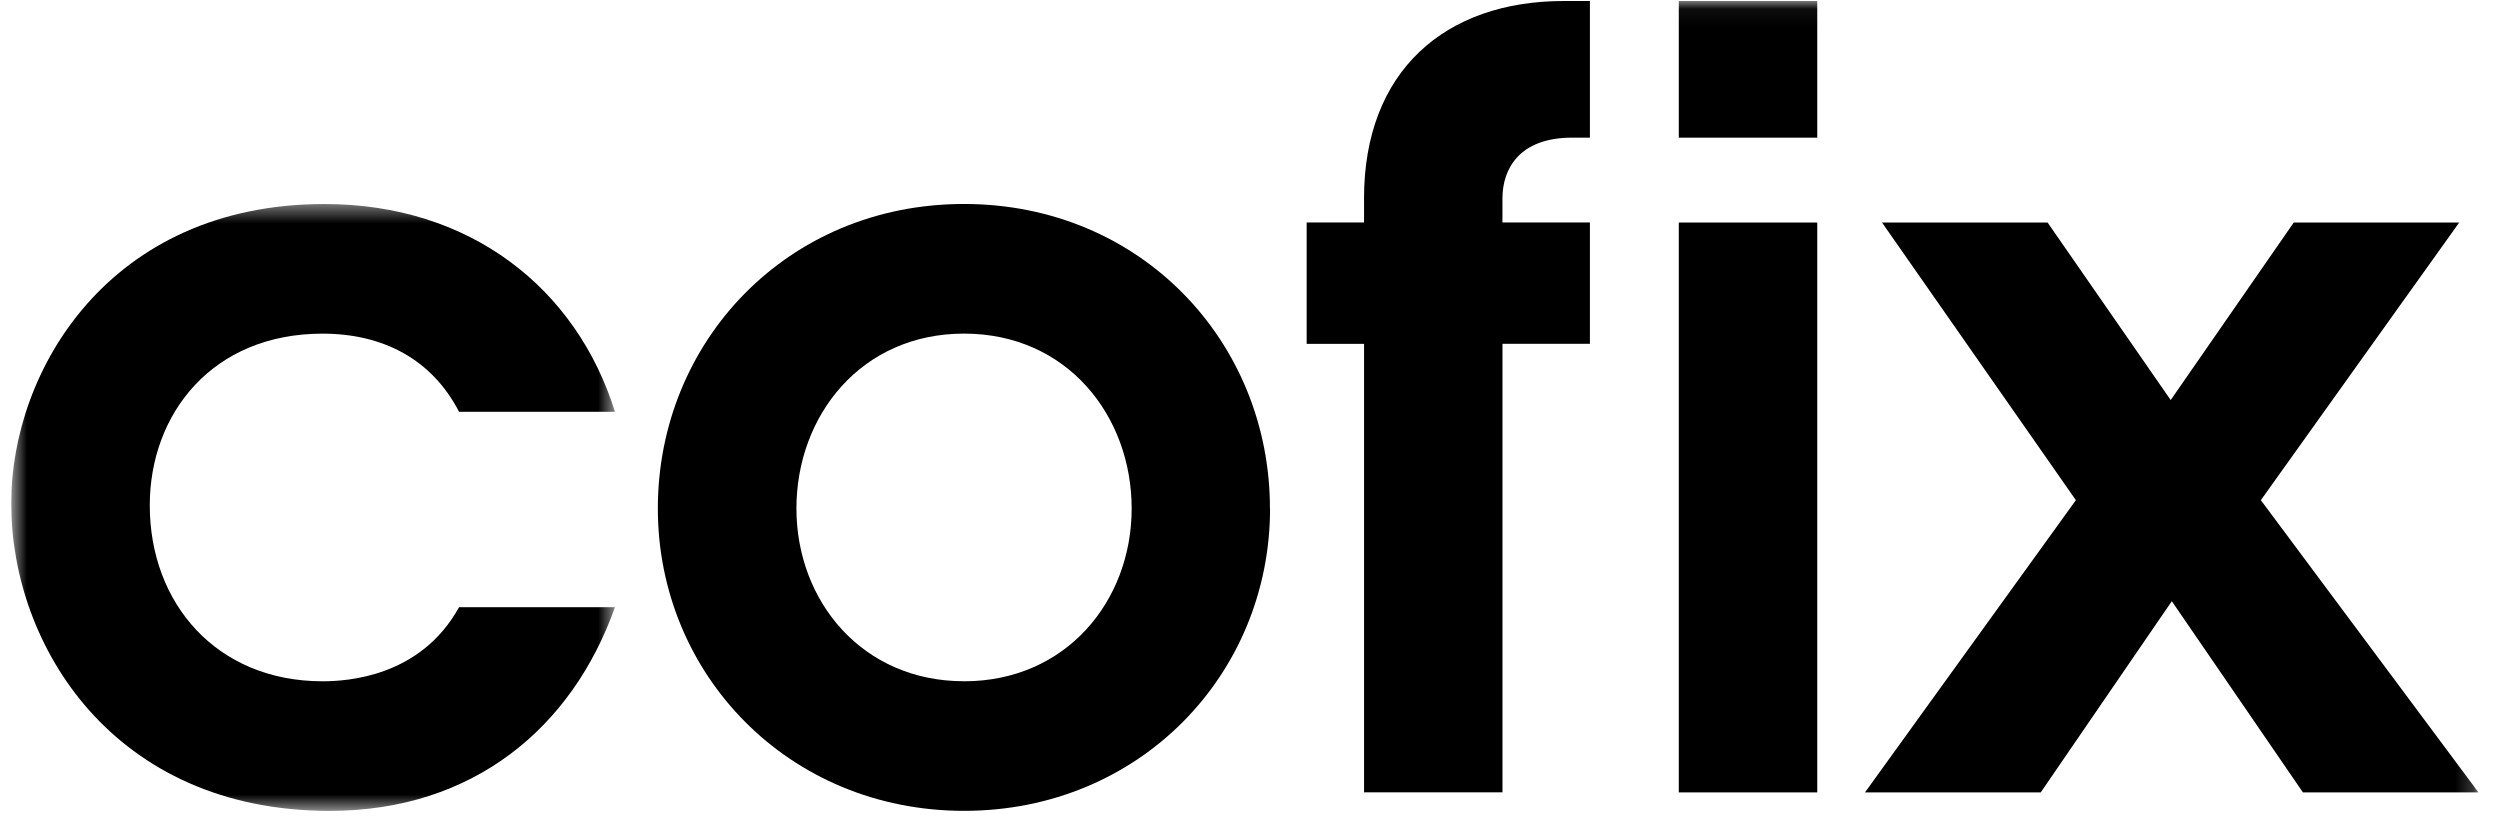 <?xml version="1.0" encoding="UTF-8"?> <svg xmlns="http://www.w3.org/2000/svg" width="140" height="46" viewBox="0 0 140 46" fill="none"> <g clip-path="url(#clip0_824_683)"> <mask id="mask0_824_683" style="mask-type:luminance" maskUnits="userSpaceOnUse" x="0" y="11" width="35" height="35"> <path d="M0.626 11.425H34.439V45.41H0.626V11.425Z" fill="white"></path> </mask> <g mask="url(#mask0_824_683)"> <path fill-rule="evenodd" clip-rule="evenodd" d="M18.065 18.684C21.452 18.684 24.192 20.124 25.707 23.061H34.439C32.281 16.149 26.333 11.425 18.174 11.425C6.103 11.425 0.626 20.758 0.626 28.186C0.626 36.139 6.335 45.41 18.464 45.41C26.506 45.41 32.045 40.744 34.438 34.003L25.705 34.005C23.544 37.925 19.406 38.152 18.065 38.152C12.118 38.152 8.387 33.777 8.387 28.302C8.387 23.175 11.886 18.684 18.065 18.684Z" fill="black"></path> </g> <path fill-rule="evenodd" clip-rule="evenodd" d="M53.988 38.15C48.273 38.15 44.6 33.657 44.6 28.474C44.6 23.287 48.211 18.682 53.988 18.682C59.765 18.682 63.373 23.293 63.373 28.476C63.373 33.657 59.702 38.152 53.988 38.152M53.982 11.423C44.07 11.423 36.839 19.143 36.839 28.476C36.839 37.746 44.139 45.407 53.988 45.407C63.837 45.407 71.123 37.75 71.123 28.476H71.117C71.117 19.141 63.894 11.423 53.982 11.423ZM76.387 11.112V12.459H73.173V19.255H76.387V44.371H84.139V19.251H89.035V12.459H84.137V11.11C84.137 9.497 85.042 7.708 88.044 7.708H89.035V0.056H87.575C80.932 0.056 76.385 3.968 76.385 11.112" fill="black"></path> <mask id="mask1_824_683" style="mask-type:luminance" maskUnits="userSpaceOnUse" x="0" y="0" width="139" height="46"> <path d="M0.627 45.41H138.795V0.051H0.627V45.41Z" fill="white"></path> </mask> <g mask="url(#mask1_824_683)"> <path fill-rule="evenodd" clip-rule="evenodd" d="M94.012 7.708H101.766V0.051H94.012V7.708ZM94.012 44.375H101.766V12.461H94.012V44.375ZM126.607 28.009L137.716 12.461H128.45L121.559 22.403L114.665 12.461H105.392L116.249 28.009L104.439 44.375H114.28L121.621 33.667L128.964 44.375H138.795L126.607 28.009Z" fill="black"></path> </g> </g> <defs> <clipPath id="clip0_824_683"> <rect width="138.586" height="45.535" fill="white" transform="translate(0.626 0.051)"></rect> </clipPath> </defs> </svg> 